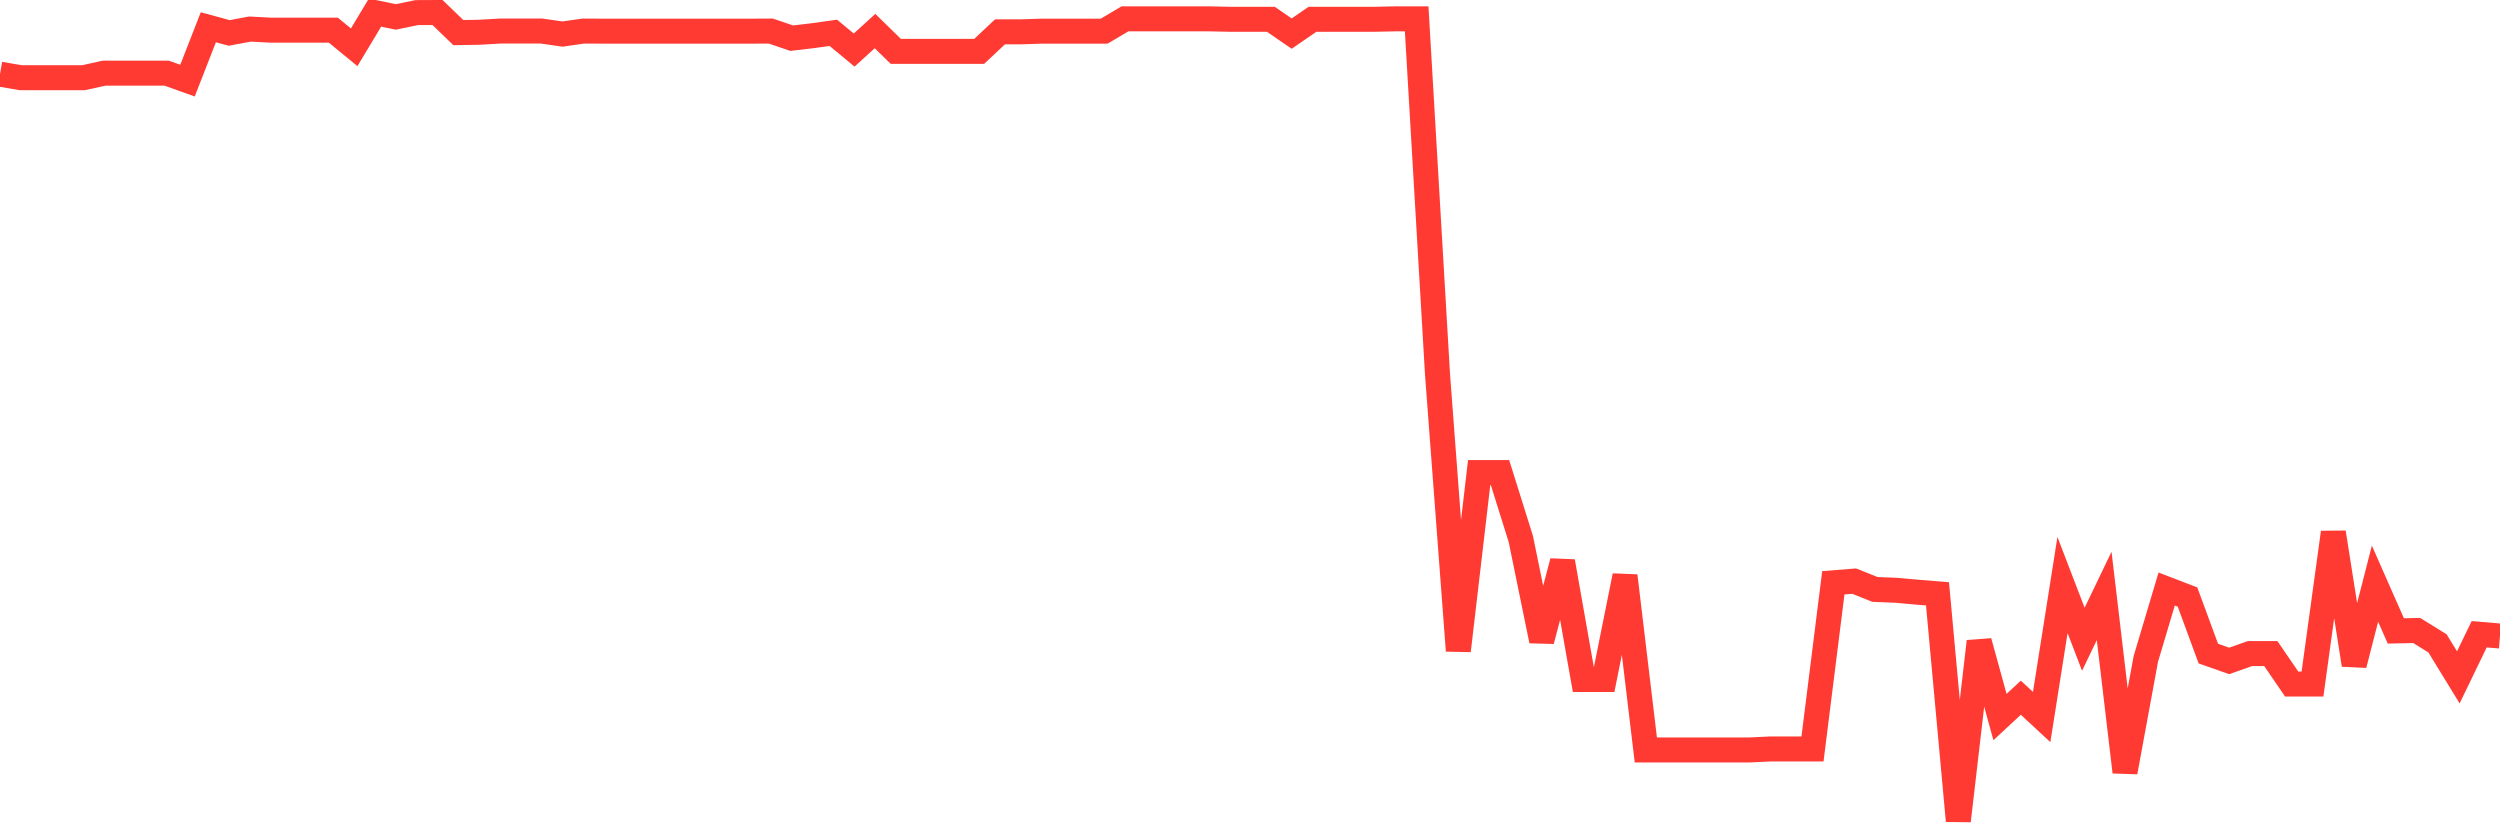 <svg
  xmlns="http://www.w3.org/2000/svg"
  xmlns:xlink="http://www.w3.org/1999/xlink"
  width="120"
  height="40"
  viewBox="0 0 120 40"
  preserveAspectRatio="none"
>
  <polyline
    points="0,3.56 1,3.731 2,3.731 3,3.731 4,3.731 5,3.512 6,3.512 7,3.512 8,3.512 9,3.87 10,1.309 11,1.581 12,1.395 13,1.448 14,1.448 15,1.448 16,1.448 17,2.27 18,0.605 19,0.813 20,0.605 21,0.6 22,1.565 23,1.549 24,1.491 25,1.491 26,1.491 27,1.635 28,1.491 29,1.496 30,1.496 31,1.496 32,1.496 33,1.496 34,1.496 35,1.496 36,1.496 37,1.491 38,1.832 39,1.715 40,1.576 41,2.403 42,1.491 43,2.467 44,2.467 45,2.467 46,2.467 47,2.467 48,1.528 49,1.528 50,1.496 51,1.496 52,1.496 53,1.496 54,0.904 55,0.904 56,0.904 57,0.904 58,0.904 59,0.925 60,0.925 61,0.925 62,1.613 63,0.925 64,0.925 65,0.925 66,0.925 67,0.904 68,0.904 69,17.957 70,31.234 71,22.683 72,22.683 73,25.873 74,30.759 75,26.95 76,32.615 77,32.615 78,27.638 79,35.997 80,35.997 81,35.997 82,35.997 83,35.997 84,35.997 85,35.949 86,35.949 87,35.949 88,27.974 89,27.894 90,28.294 91,28.332 92,28.422 93,28.503 94,39.4 95,30.791 96,34.418 97,33.49 98,34.418 99,28.081 100,30.684 101,28.604 102,37.058 103,31.628 104,28.273 105,28.657 106,31.372 107,31.724 108,31.372 109,31.372 110,32.834 111,32.834 112,25.558 113,31.911 114,28.017 115,30.284 116,30.263 117,30.881 118,32.514 119,30.444 120,30.529"
    fill="none"
    stroke="#ff3a33"
    stroke-width="1.2"
  >
  </polyline>
</svg>